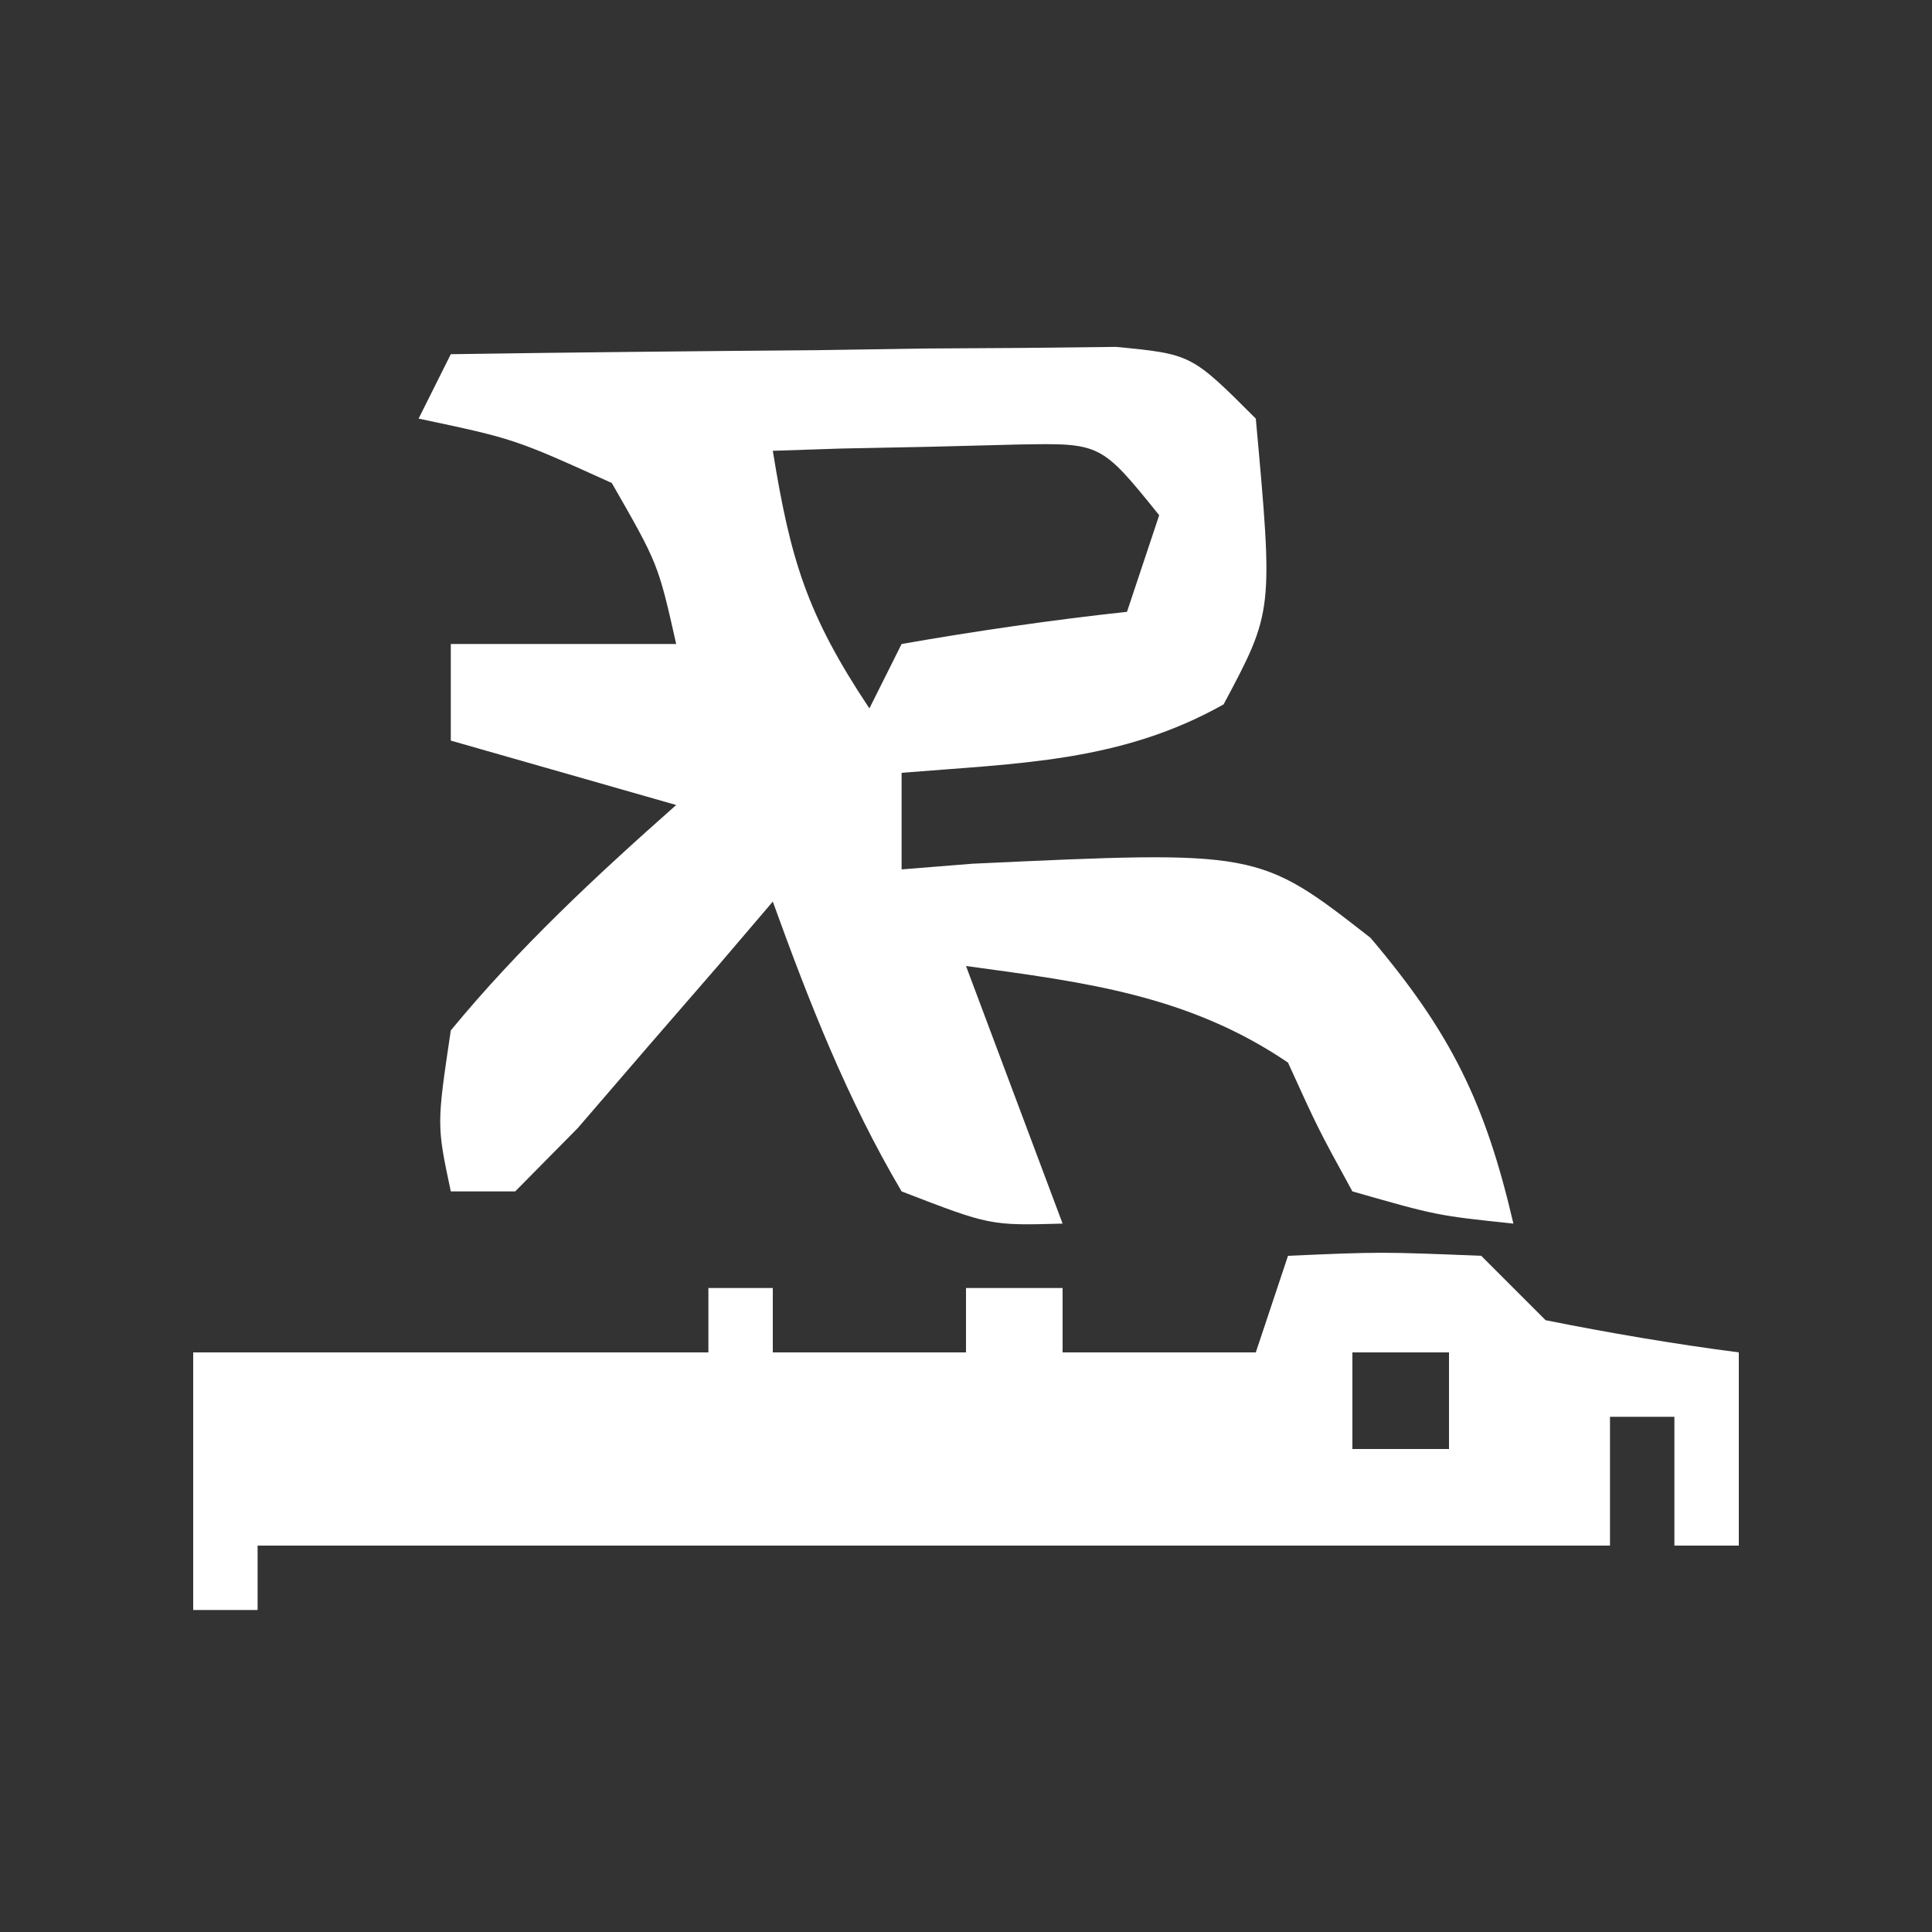 <?xml version="1.0" encoding="UTF-8"?>
<svg version="1.1" xmlns="http://www.w3.org/2000/svg" width="60" height="60">
<rect width="100%" height="100%" fill="#333333" stroke="none"/>
<path d="M0 0 C3.792 -0.058 7.583 -0.094 11.375 -0.125 C12.455 -0.142 13.535 -0.159 14.648 -0.176 C15.68 -0.182 16.711 -0.189 17.773 -0.195 C19.203 -0.211 19.203 -0.211 20.662 -0.227 C23 0 23 0 25 2 C25.544 7.981 25.544 7.981 24 10.875 C20.805 12.672 17.635 12.702 14 13 C14 13.99 14 14.98 14 16 C15.087 15.913 15.087 15.913 16.195 15.824 C25.083 15.409 25.083 15.409 28.562 18.125 C31.066 21.077 32.129 23.256 33 27 C30.625 26.75 30.625 26.75 28 26 C26.938 24.062 26.938 24.062 26 22 C22.9 19.896 19.667 19.5 16 19 C16.99 21.64 17.98 24.28 19 27 C16.75 27.062 16.75 27.062 14 26 C12.307 23.133 11.13 20.126 10 17 C9.446 17.65 8.891 18.299 8.32 18.969 C7.596 19.804 6.871 20.639 6.125 21.5 C5.406 22.335 4.686 23.171 3.945 24.031 C3.303 24.681 2.661 25.331 2 26 C1.34 26 0.68 26 0 26 C-0.438 23.938 -0.438 23.938 0 21 C2.121 18.427 4.506 16.207 7 14 C4.69 13.34 2.38 12.68 0 12 C0 11.01 0 10.02 0 9 C2.31 9 4.62 9 7 9 C6.439 6.51 6.439 6.51 5 4 C1.97 2.628 1.97 2.628 -1 2 C-0.67 1.34 -0.34 0.68 0 0 Z M10 3 C10.547 6.375 11.055 8.082 13 11 C13.33 10.34 13.66 9.68 14 9 C16.322 8.593 18.657 8.256 21 8 C21.33 7.01 21.66 6.02 22 5 C20.188 2.757 20.188 2.757 17.617 2.805 C16.712 2.828 15.807 2.851 14.875 2.875 C13.965 2.893 13.055 2.911 12.117 2.93 C11.419 2.953 10.72 2.976 10 3 Z " fill="#FFFFFF" transform="translate(14,11)"/>
<path d="M0 0 C2.875 -0.125 2.875 -0.125 6 0 C6.66 0.66 7.32 1.32 8 2 C9.988 2.398 11.989 2.738 14 3 C14 4.98 14 6.96 14 9 C13.34 9 12.68 9 12 9 C12 7.68 12 6.36 12 5 C11.34 5 10.68 5 10 5 C10 6.32 10 7.64 10 9 C-4 9 -18 9 -32 9 C-32 9.66 -32 10.32 -32 11 C-32.66 11 -33.32 11 -34 11 C-34 8.36 -34 5.72 -34 3 C-28.72 3 -23.44 3 -18 3 C-18 2.34 -18 1.68 -18 1 C-17.34 1 -16.68 1 -16 1 C-16 1.66 -16 2.32 -16 3 C-14.02 3 -12.04 3 -10 3 C-10 2.34 -10 1.68 -10 1 C-9.01 1 -8.02 1 -7 1 C-7 1.66 -7 2.32 -7 3 C-5.02 3 -3.04 3 -1 3 C-0.67 2.01 -0.34 1.02 0 0 Z M2 3 C2 3.99 2 4.98 2 6 C2.99 6 3.98 6 5 6 C5 5.01 5 4.02 5 3 C4.01 3 3.02 3 2 3 Z " fill="#FFFFFF" transform="translate(40,39)"/>
</svg>
